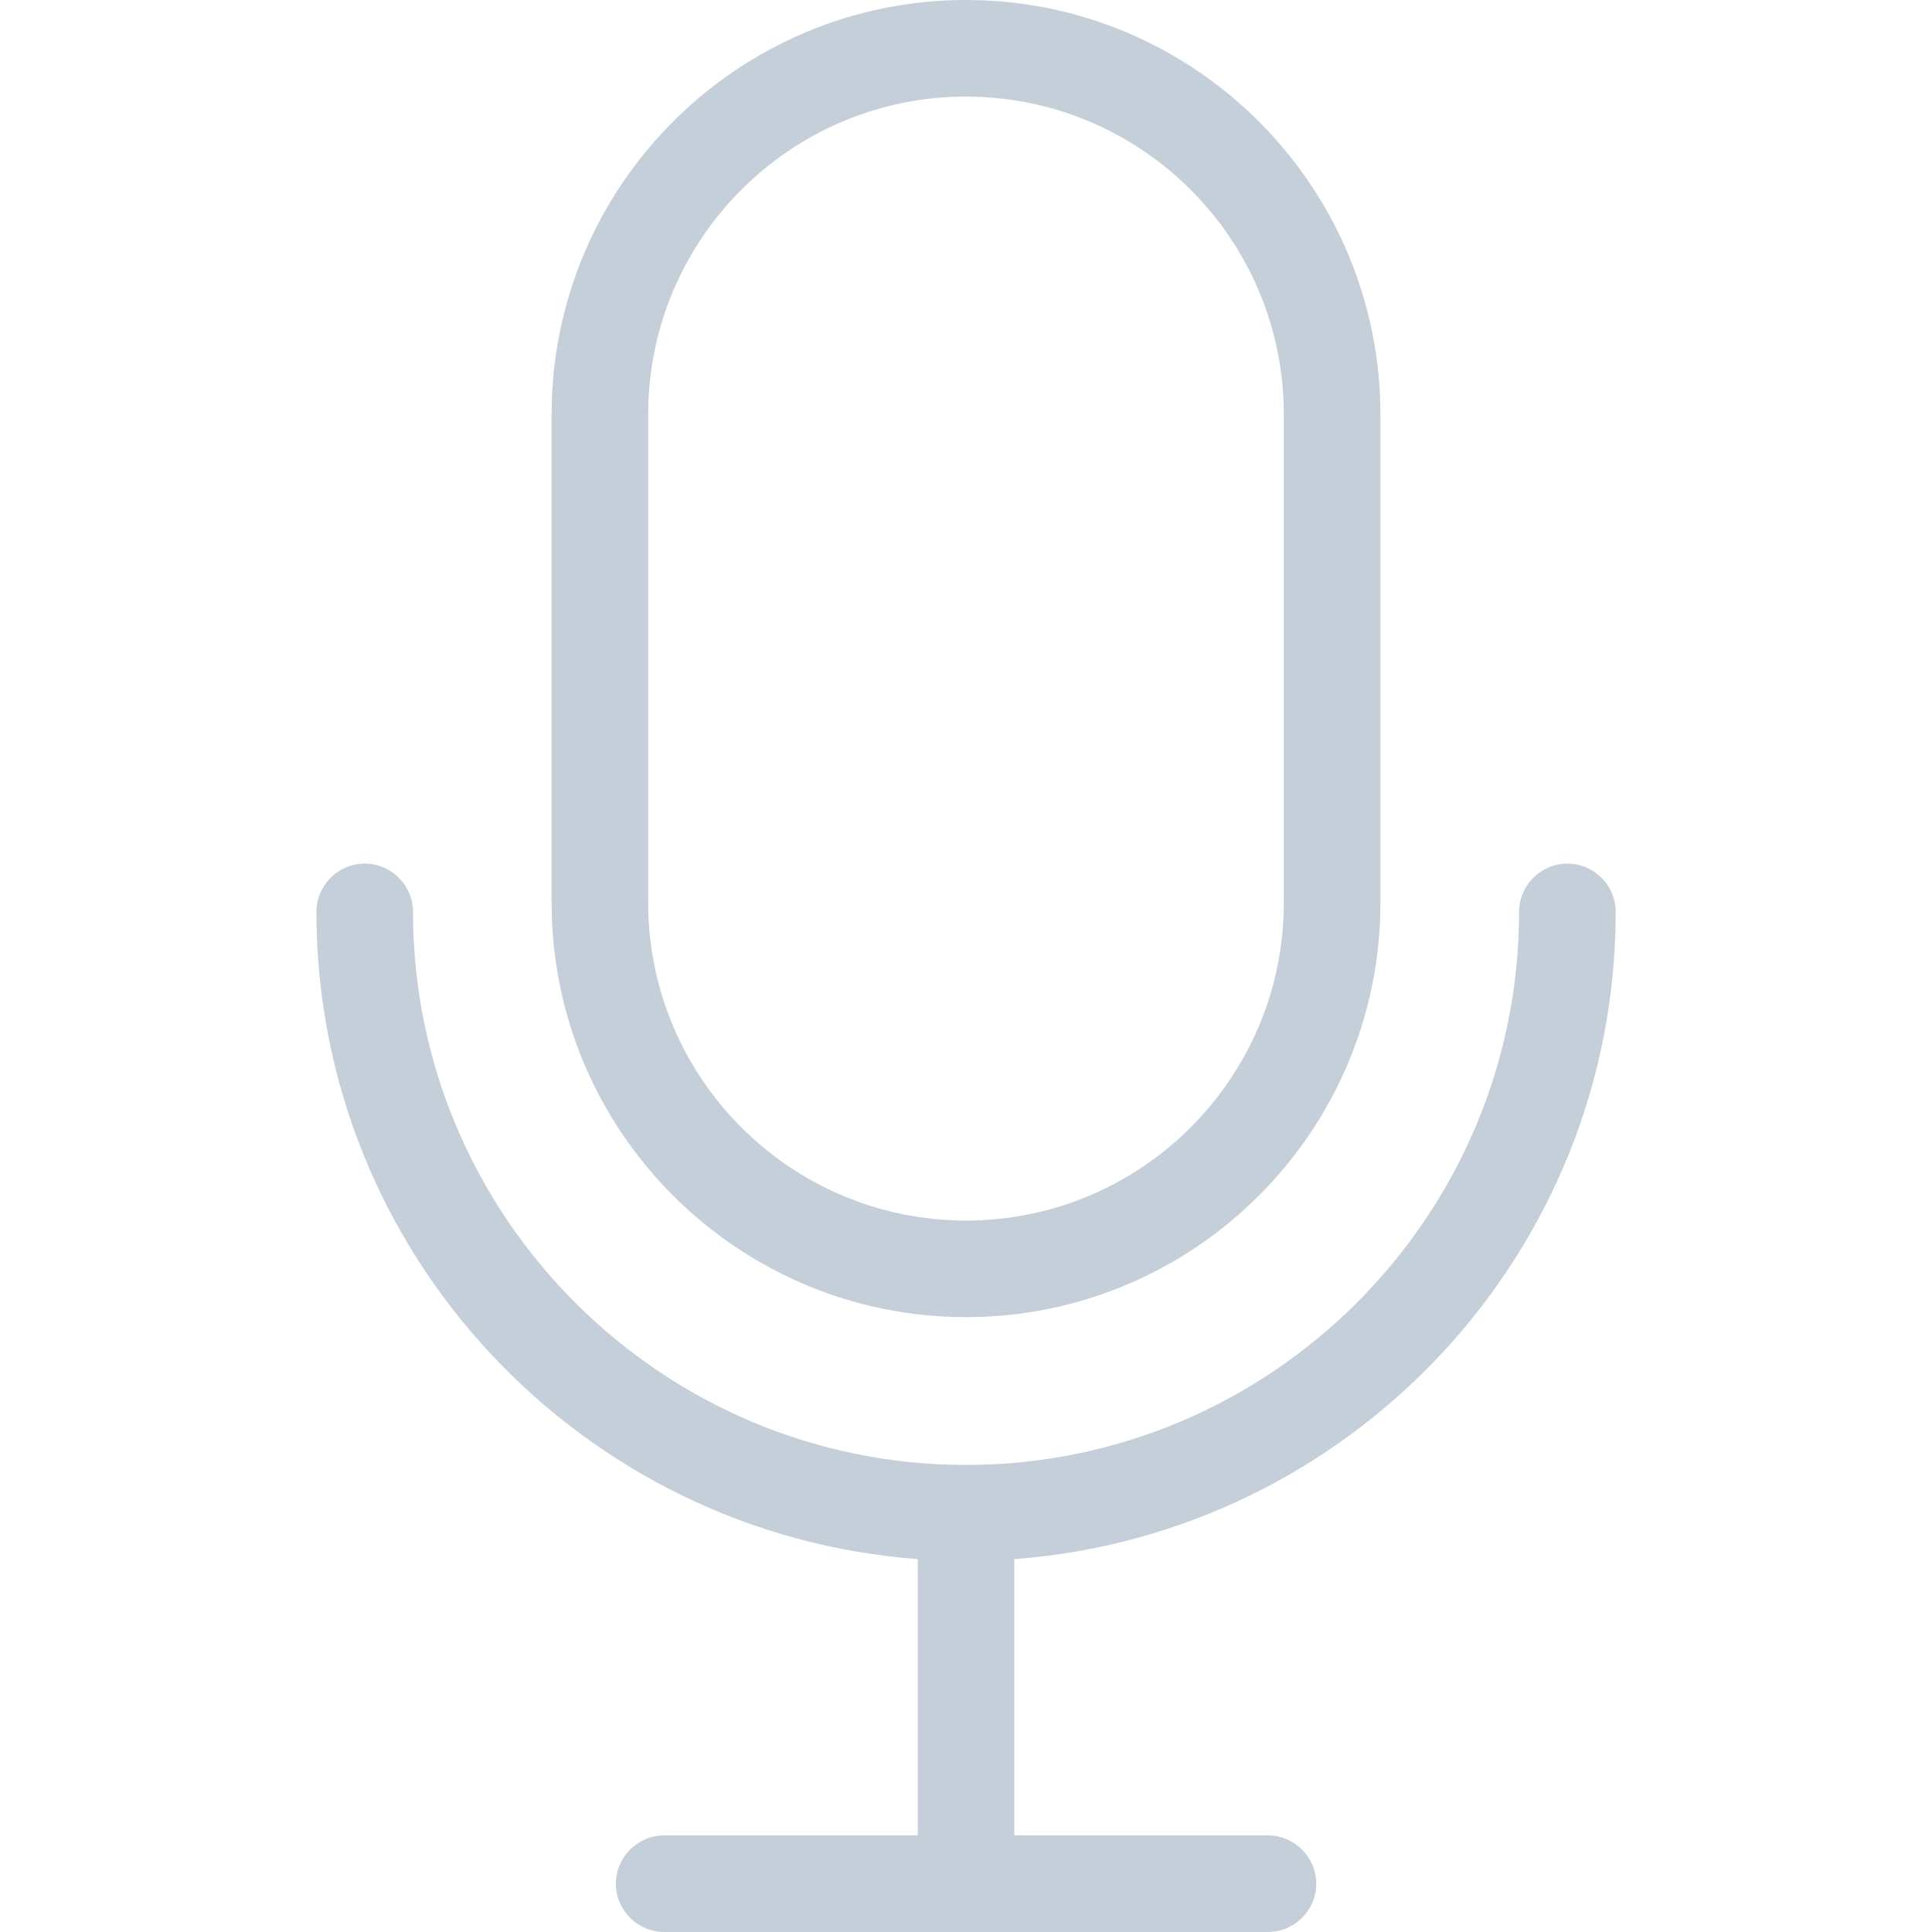 <svg width="40" height="40" viewBox="0 0 40 40" fill="none" xmlns="http://www.w3.org/2000/svg">
<path d="M20 27.27C24.73 27.27 28.58 23.42 28.58 18.69V8.58C28.58 3.85 24.73 0 20 0C15.27 0 11.42 3.85 11.42 8.58V18.69C11.42 23.42 15.27 27.27 20 27.27ZM13.42 8.58C13.42 4.95 16.37 2 20 2C23.63 2 26.58 4.95 26.58 8.58V18.69C26.58 22.32 23.63 25.27 20 25.27C16.37 25.27 13.42 22.32 13.42 18.69V8.58Z" fill="#C5CFDA"/>
<path d="M33.451 18.88C33.451 18.33 33.001 17.88 32.451 17.88C31.901 17.88 31.451 18.33 31.451 18.88C31.451 25.19 26.311 30.33 20.001 30.33C13.691 30.33 8.551 25.19 8.551 18.88C8.551 18.33 8.101 17.88 7.551 17.88C7.001 17.88 6.551 18.33 6.551 18.88C6.551 25.96 12.051 31.76 19.001 32.28V38H13.751C13.201 38 12.751 38.45 12.751 39C12.751 39.55 13.201 40 13.751 40H26.251C26.801 40 27.251 39.55 27.251 39C27.251 38.45 26.801 38 26.251 38H21.001V32.28C27.951 31.76 33.451 25.96 33.451 18.88Z" fill="#C5CFDA"/>
</svg>
